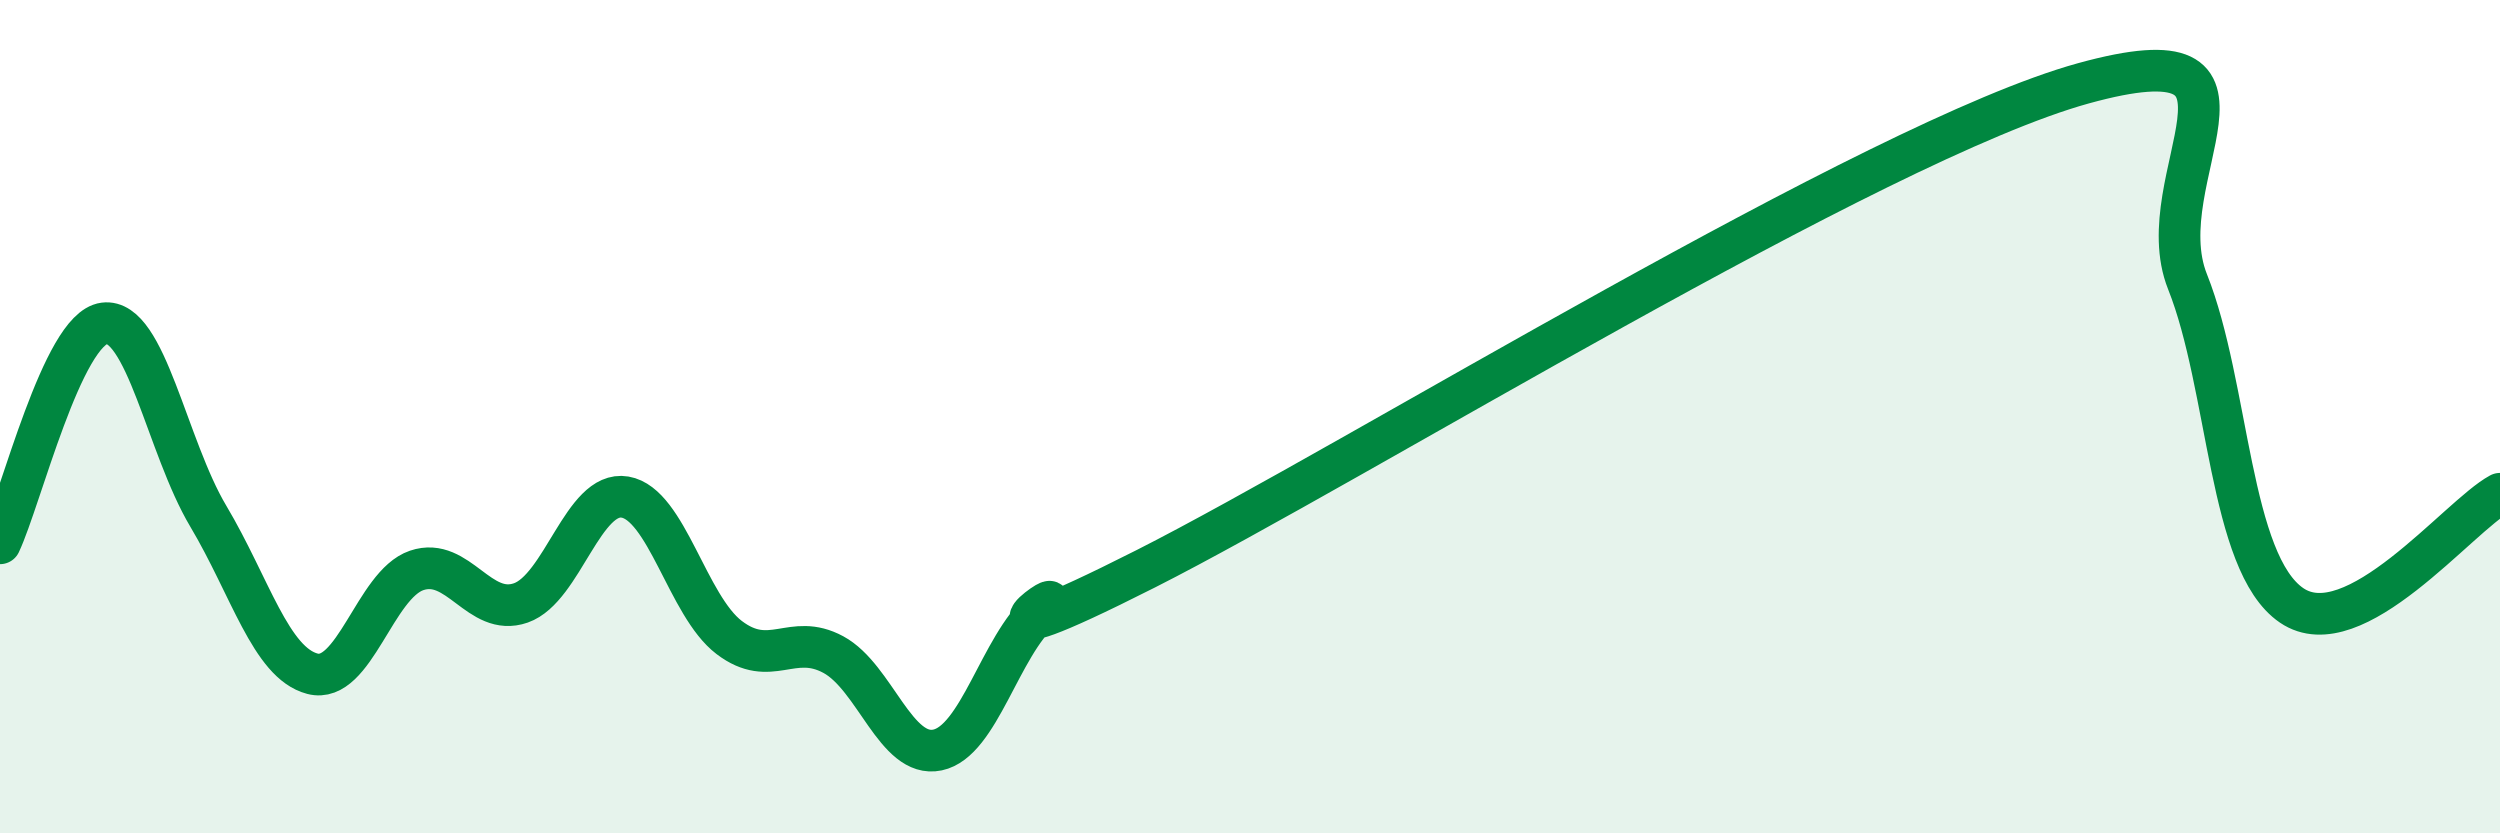 
    <svg width="60" height="20" viewBox="0 0 60 20" xmlns="http://www.w3.org/2000/svg">
      <path
        d="M 0,13.04 C 0.5,11.98 1.5,7.89 2.5,7.76 C 3.5,7.63 4,10.71 5,12.39 C 6,14.07 6.5,15.91 7.5,16.17 C 8.5,16.43 9,14.03 10,13.69 C 11,13.35 11.5,14.82 12.5,14.47 C 13.5,14.12 14,11.76 15,11.93 C 16,12.1 16.5,14.54 17.5,15.3 C 18.5,16.06 19,15.17 20,15.71 C 21,16.25 21.5,18.21 22.5,18 C 23.5,17.79 24,15.51 25,14.64 C 26,13.77 22.5,16.18 27.5,13.65 C 32.5,11.12 45,3.38 50,2 C 55,0.62 51.5,4.25 52.5,6.76 C 53.5,9.27 53.5,13.51 55,14.53 C 56.5,15.55 59,12.39 60,11.85L60 20L0 20Z"
        fill="#008740"
        opacity="0.1"
        stroke-linecap="round"
        stroke-linejoin="round"
      />
      <path
        d="M 0,13.04 C 0.5,11.98 1.5,7.89 2.5,7.76 C 3.5,7.63 4,10.71 5,12.39 C 6,14.07 6.5,15.91 7.5,16.17 C 8.5,16.43 9,14.03 10,13.69 C 11,13.35 11.5,14.82 12.5,14.47 C 13.5,14.12 14,11.76 15,11.93 C 16,12.1 16.5,14.54 17.5,15.3 C 18.5,16.06 19,15.17 20,15.71 C 21,16.25 21.5,18.21 22.5,18 C 23.5,17.79 24,15.51 25,14.64 C 26,13.77 22.5,16.18 27.5,13.65 C 32.5,11.12 45,3.38 50,2 C 55,0.62 51.5,4.25 52.5,6.76 C 53.5,9.27 53.5,13.51 55,14.53 C 56.5,15.55 59,12.39 60,11.85"
        stroke="#008740"
        stroke-width="1"
        fill="none"
        stroke-linecap="round"
        stroke-linejoin="round"
      />
    </svg>
  